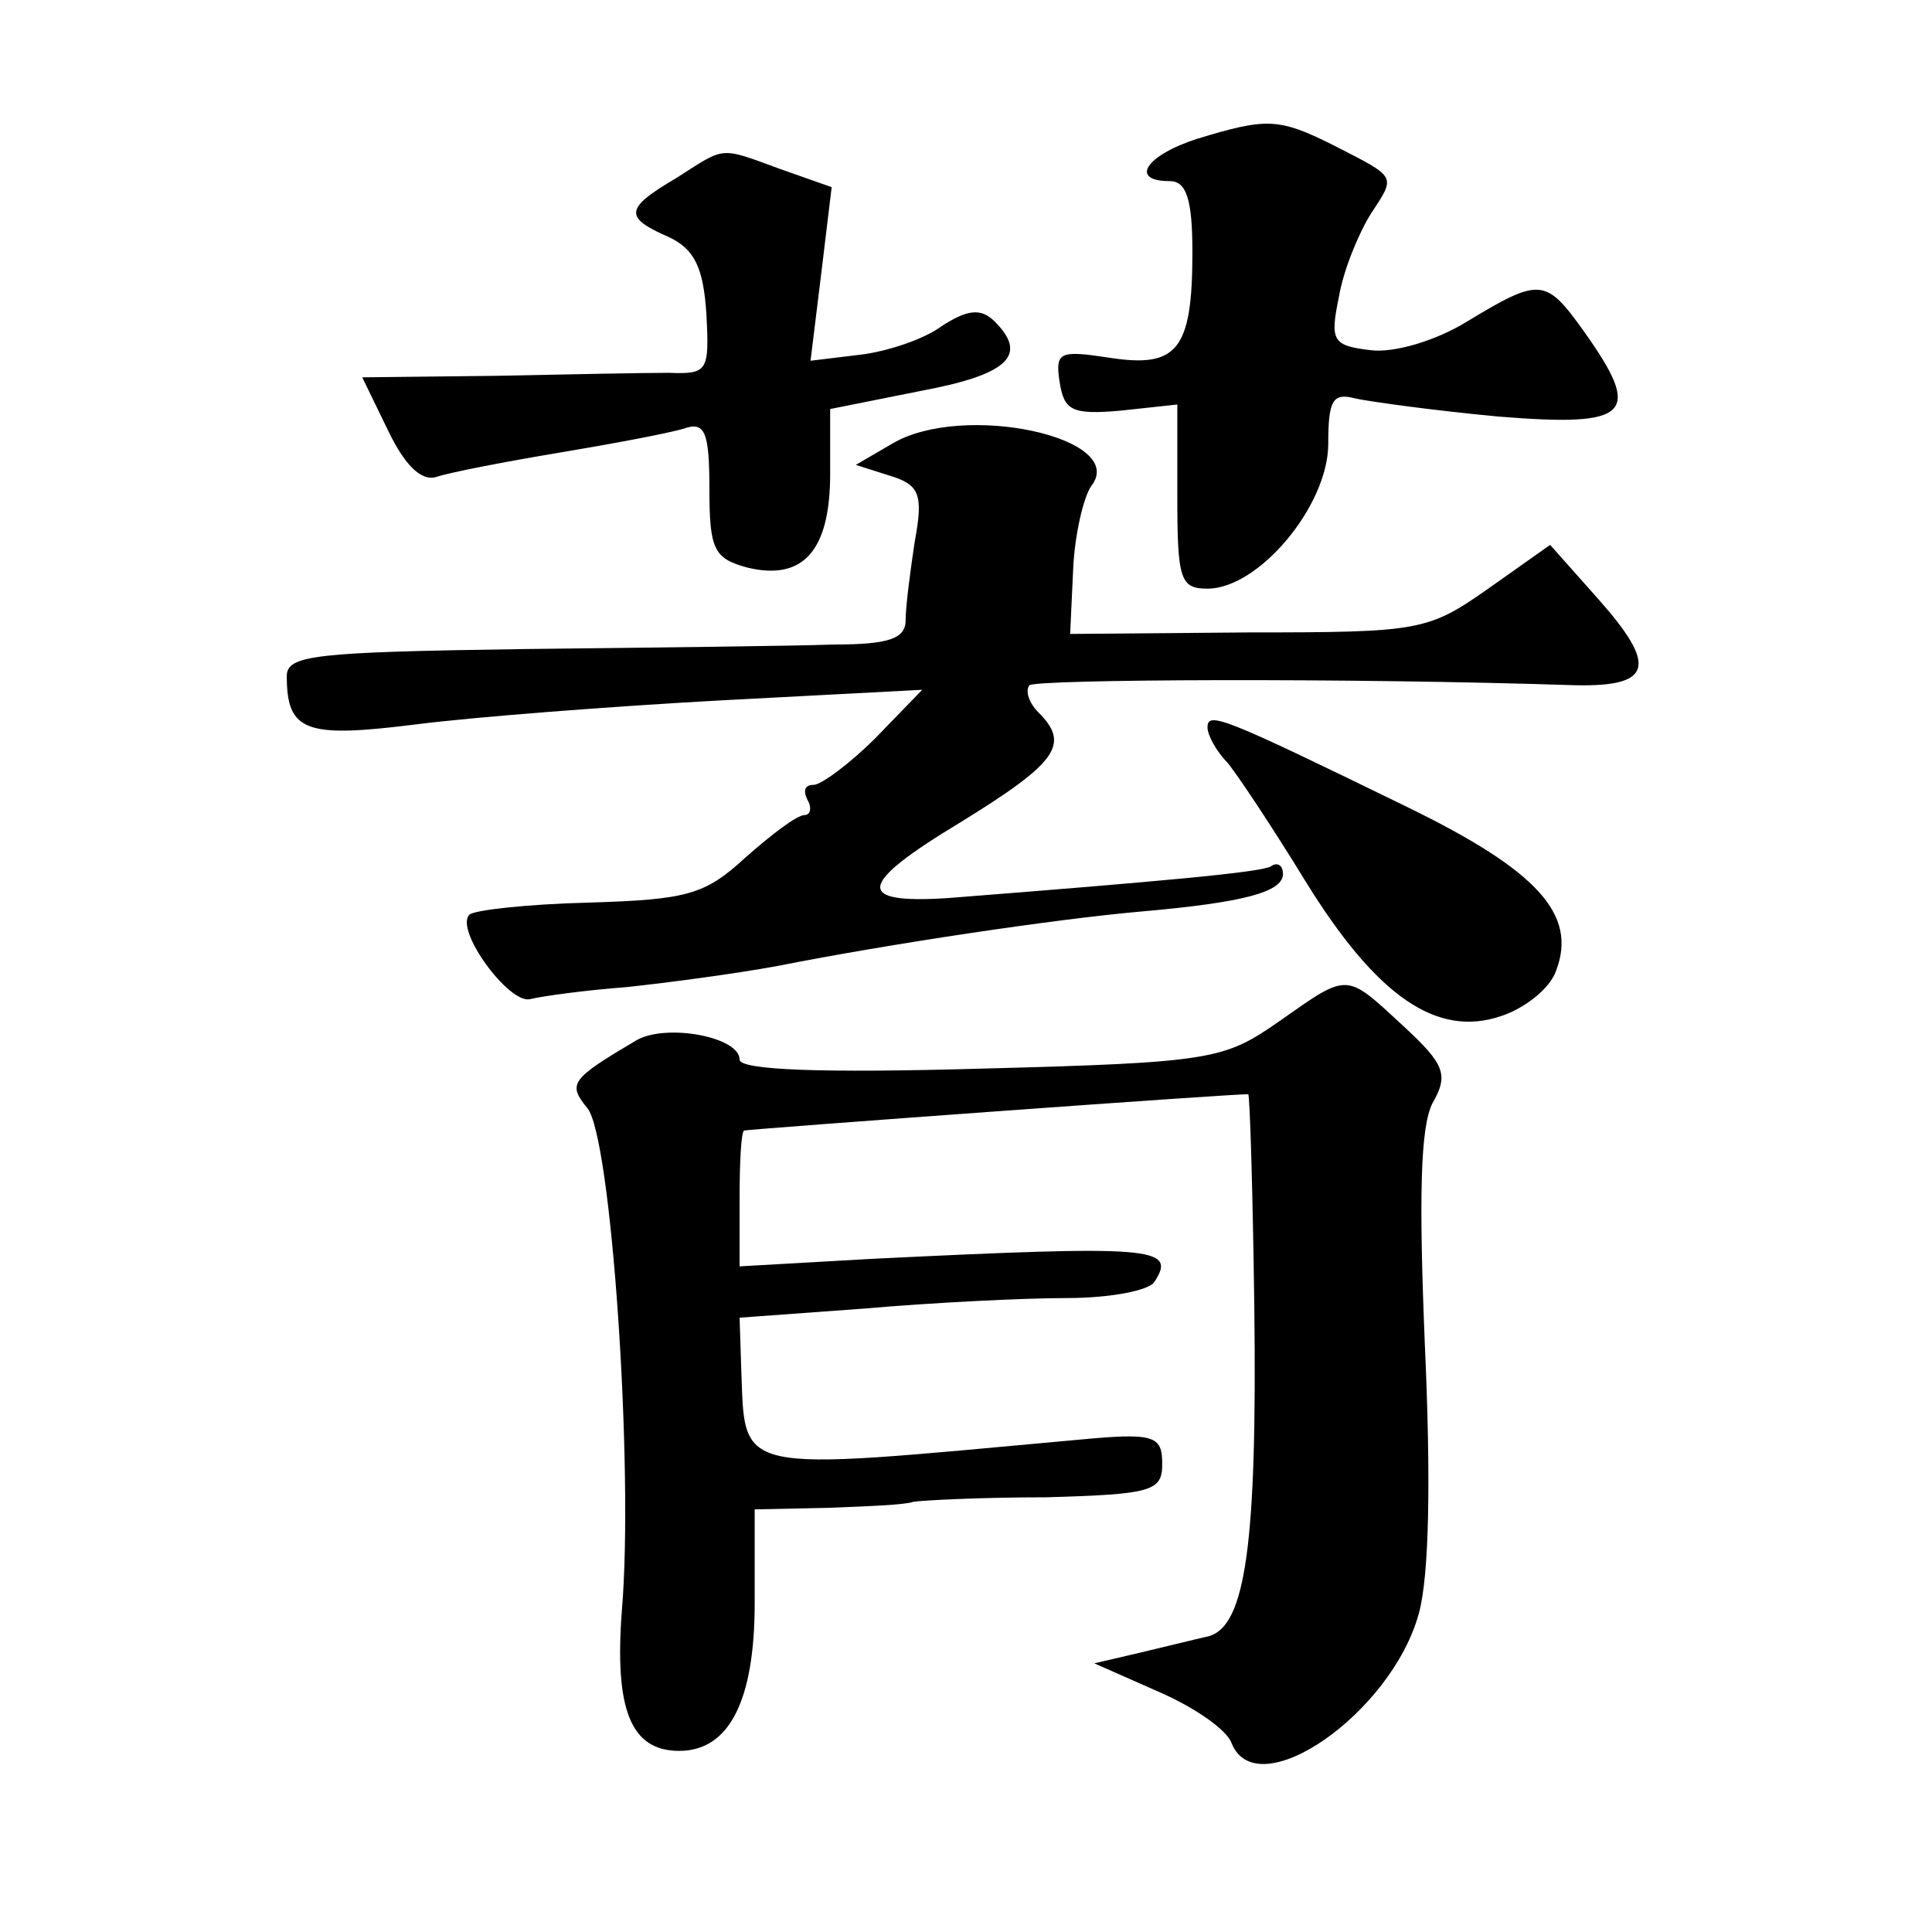 <?xml version="1.0" standalone="no"?>
<!DOCTYPE svg PUBLIC "-//W3C//DTD SVG 20010904//EN"
 "http://www.w3.org/TR/2001/REC-SVG-20010904/DTD/svg10.dtd">
<svg version="1.0" xmlns="http://www.w3.org/2000/svg"
 width="128pt" height="128pt" viewBox="0 0 128 128"
 preserveAspectRatio="xMidYMid meet">
<g transform="translate(0,128) scale(0.1,-0.1)"
fill="#0" stroke="none">
<path d="M793 1188 c-34 -11 -45 -28 -18 -28 11 0 15 -12 15 -47 0 -65 -10 -77
-55 -70 -33 5 -36 4 -33 -16 3 -19 8 -22 41 -19 l37 4 0 -61 c0 -55 2 -61 20 -61
34 0 80 55 80 96 0 29 3 34 18 30 9 -2 52 -8 95 -12 87 -7 96 1 56 57 -25 35 -29
35 -77 6 -21 -13 -49 -21 -64 -19 -25 3 -27 6 -21 35 3 18 13 42 21 55 17 26 18
24 -25 46 -36 18 -44 18 -90 4z M448 1162 c-34 -20 -35 -26 -5 -39 17 -8 23 -20
25 -51 2 -38 1 -40 -25 -39 -16 0 -67 -1 -115 -2 l-88 -1 17 -35 c11 -23 22 -34
32 -31 9 3 45 10 81 16 36 6 73 13 83 16 14 5 17 -2 17 -40 0 -40 3 -46 25 -52
37 -9 55 11 55 62 l0 43 60 12 c59 11 71 24 49 46 -9 9 -18 8 -35 -3 -12 -9 -37
-17 -54 -19 l-33 -4 7 57 7 58 -34 12 c-41 15 -36 15 -69 -6z M591 986 l-24 -14
22 -7 c20 -6 23 -12 17 -44 -3 -20 -6 -43 -6 -52 0 -12 -11 -16 -47 -16 -27 -1
-119 -2 -205 -3 -140 -2 -158 -4 -158 -18 0 -37 13 -41 85 -32 39 5 130 12 203
16 l133 7 -31 -32 c-17 -17 -36 -31 -41 -31 -6 0 -7 -4 -4 -10 3 -5 2 -10 -2 -10
-5 0 -22 -13 -39 -28 -27 -25 -39 -28 -104 -30 -41 -1 -76 -5 -79 -8 -10 -10 26
-59 40 -56 8 2 37 6 64 8 28 3 73 9 100 14 76 15 184 31 240 36 69 6 95 13 95 25
0 6 -4 8 -8 5 -7 -4 -74 -10 -214 -21 -62 -4 -60 9 8 50 65 40 73 52 52 73 -6 6
-9 14 -6 18 5 4 211 5 362 0 51 -1 54 13 15 57 l-32 36 -41 -29 c-40 -28 -45 -29
-159 -29 l-118 -1 2 43 c1 23 7 48 12 55 25 32 -85 56 -132 28z M800 798 c0 -5
6 -16 13 -23 6 -7 30 -43 52 -79 47 -76 87 -104 130 -89 15 5 32 18 36 30 14 37
-12 66 -98 108 -123 60 -133 64 -133 53z M847 603 c-36 -25 -44 -27 -197 -31 -105
-3 -160 -1 -160 6 0 15 -48 24 -68 13 -44 -26 -46 -29 -33 -45 16 -18 31 -239 23
-333 -5 -66 6 -93 38 -93 33 0 50 33 50 98 l0 62 48 1 c26 1 52 2 57 4 6 1 45 3
88 3 70 2 77 4 77 22 0 19 -5 21 -57 16 -231 -21 -219 -24 -222 50 l-1 31 82 6
c46 4 106 7 135 7 28 0 55 5 58 11 15 23 -2 24 -187 15 l-88 -5 0 45 c0 24 1 44
3 45 4 1 332 25 334 24 1 0 3 -63 4 -140 2 -159 -6 -212 -30 -219 -9 -2 -29 -7
-46 -11 l-30 -7 43 -19 c23 -10 45 -25 48 -34 17 -42 106 20 124 86 7 25 8 90 4
178 -4 98 -3 144 5 160 11 19 8 26 -19 51 -39 36 -36 36 -83 3z"/>
</g>
</svg>
